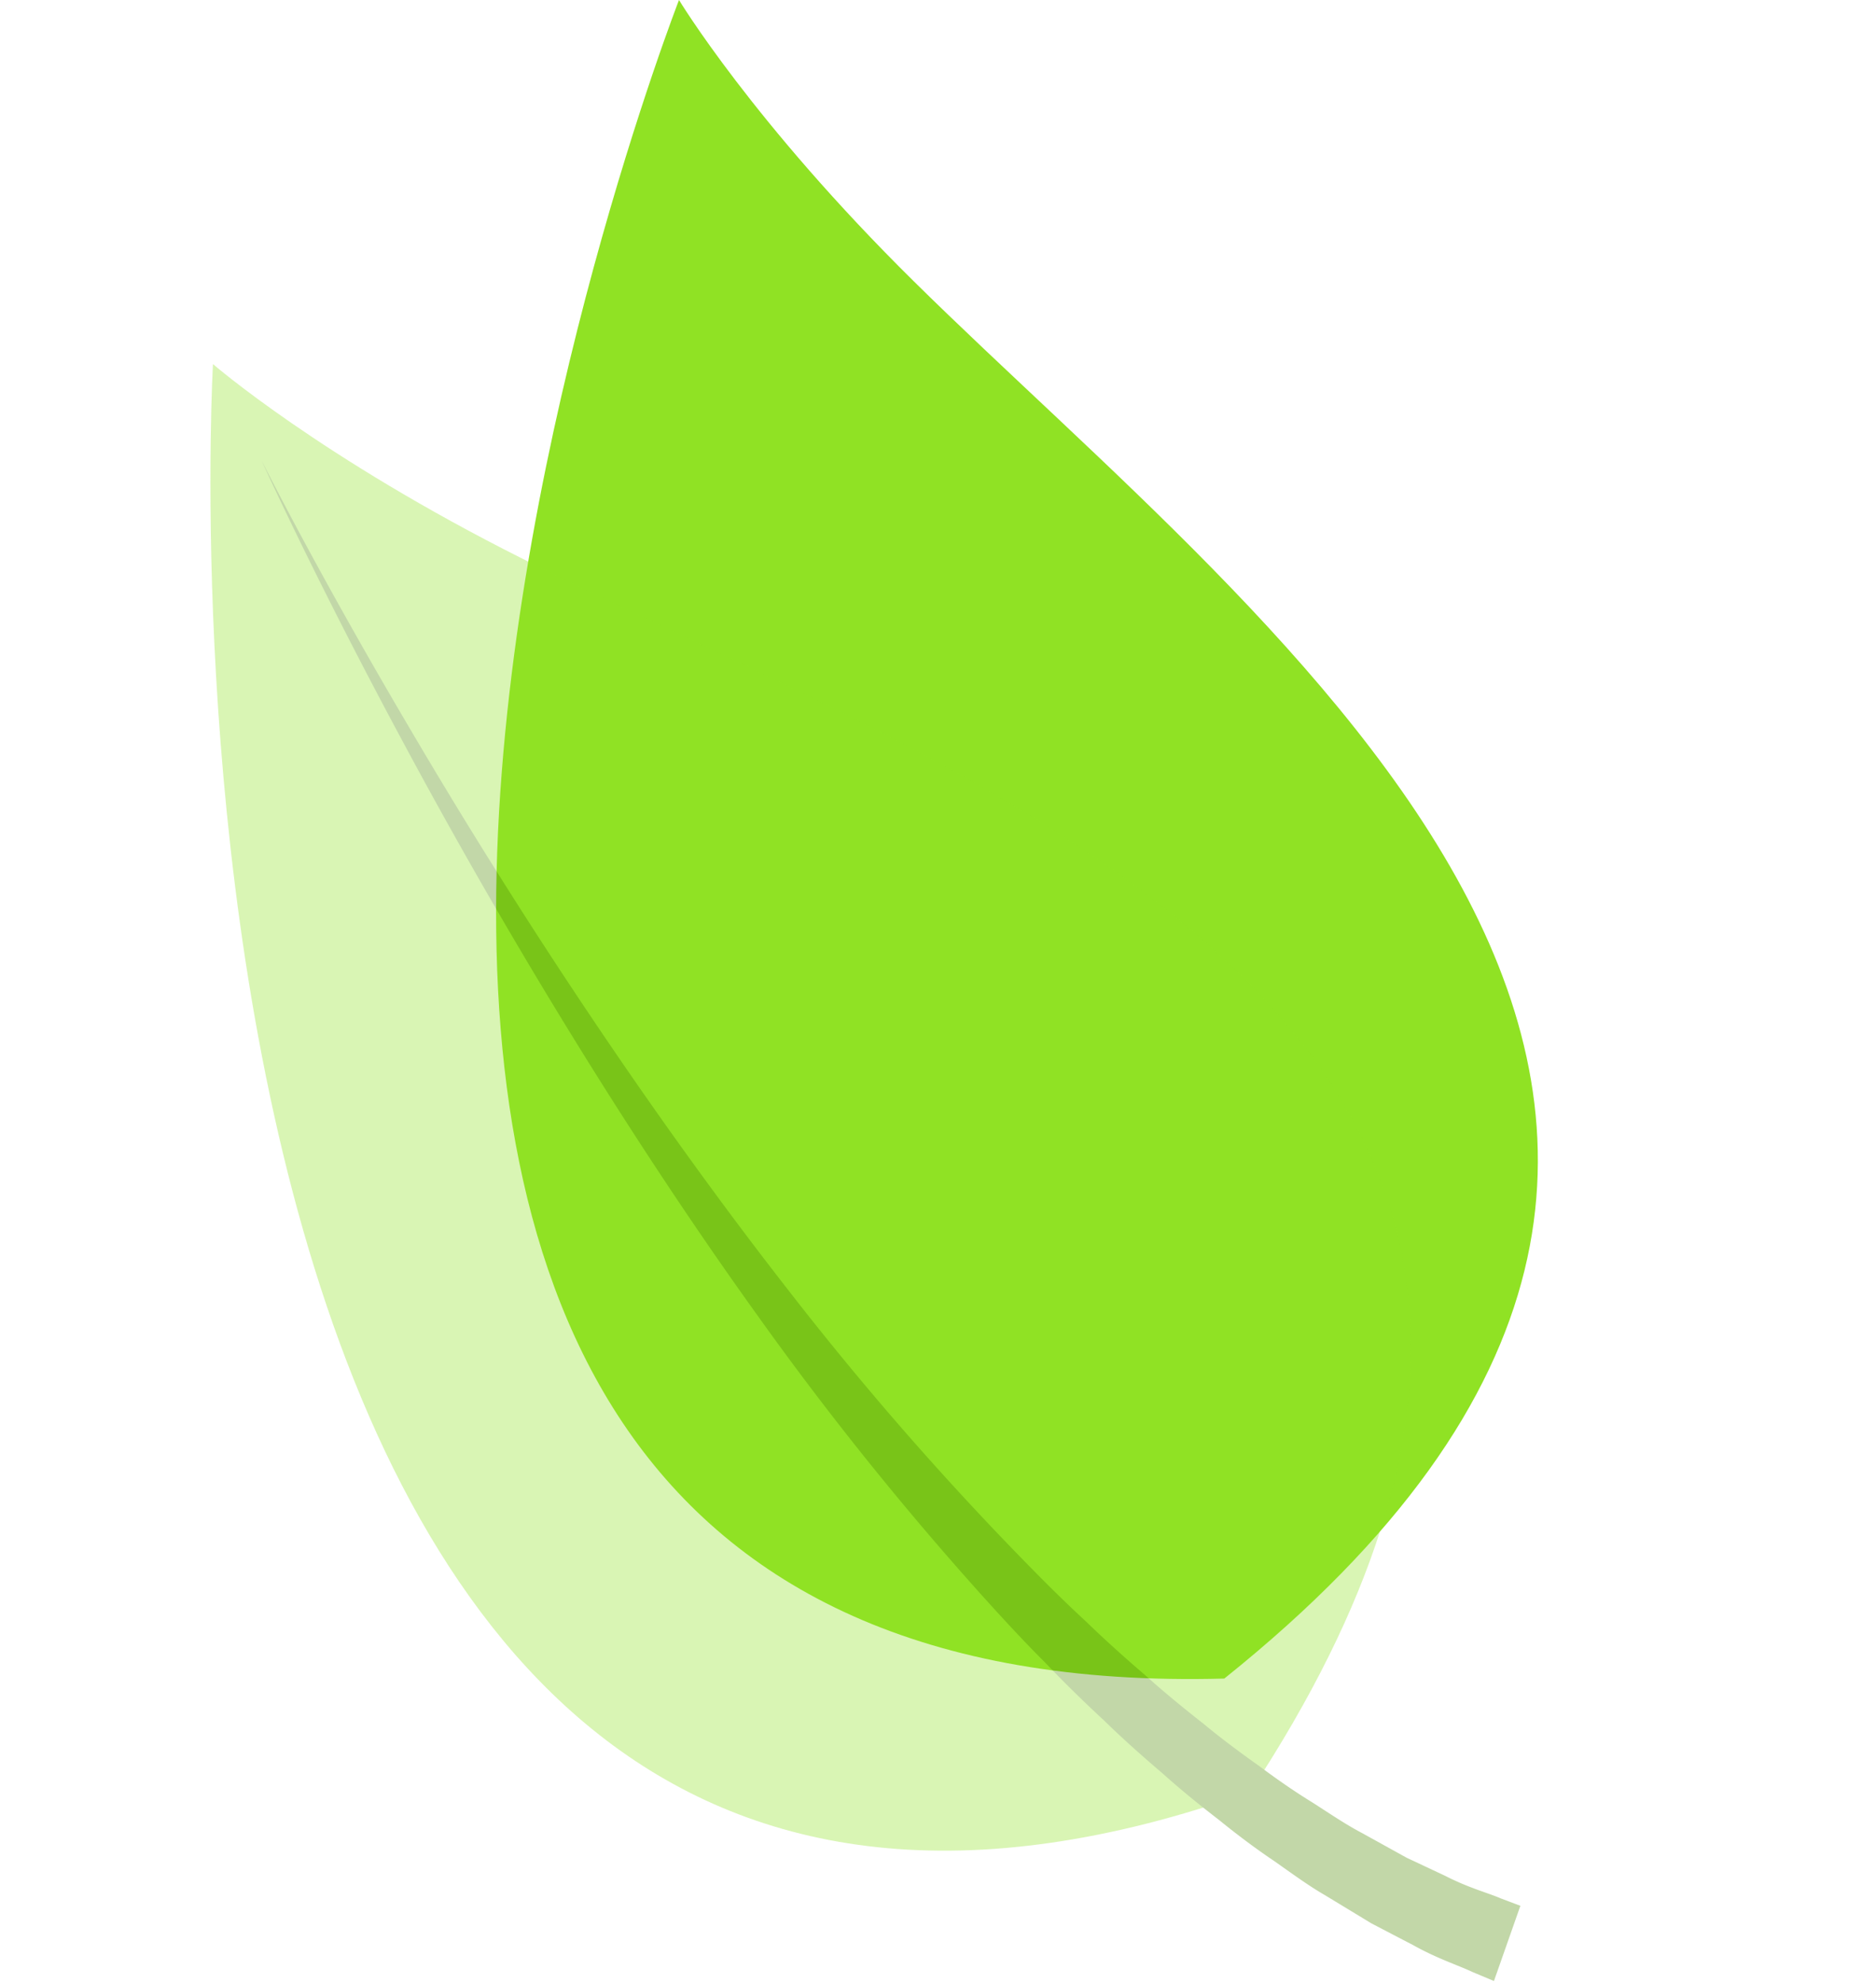 <svg xmlns="http://www.w3.org/2000/svg" width="712.82" height="753.405" viewBox="0 0 712.82 753.405"><g transform="translate(-1622.123 -1202.562)"><path d="M462.614,127.827C488.618,46,517.273,0,517.273,0s-694.4,69.548-474.095,474.1C357.127,615.961,404.925,309.3,462.614,127.827Z" transform="translate(1645.288 1663.456) rotate(-63)" fill="#90e224"/><g transform="translate(1620.048 1864.879) rotate(-81)" opacity="0.34"><path d="M462.614,127.827C488.618,46,517.273,0,517.273,0s-694.4,69.548-474.1,474.1C357.127,615.961,404.925,309.3,462.614,127.827Z" transform="translate(13.268 0)" fill="#90e224"/><path d="M497.328,0s-38.181,27.292-92.356,72.047C350.737,116.649,280.659,179.063,217,247.324A1194.671,1194.671,0,0,0,129.341,352.1c-6.5,8.739-12.752,17.386-18.522,26.08-6,8.542-11.541,17.1-16.721,25.535-5.407,8.33-10.238,16.645-14.767,24.763-4.741,8.012-8.875,15.963-12.677,23.657-4,7.6-7.542,14.995-10.525,22.189-3.12,7.118-6.286,13.827-8.482,20.355q-3.521,9.7-6.588,18.144-2.476,8.542-4.528,15.63c-3.09,9.375-3.817,17.008-5.119,22.067-1.06,5.1-1.62,7.83-1.62,7.83L0,552.9s.742-3,2.105-8.6c1.636-5.513,2.908-14.024,6.619-24.035,1.681-5.074,3.574-10.678,5.619-16.781,2.423-5.922,5.043-12.328,7.845-19.174,2.651-6.907,6.27-13.843,9.875-21.249,3.484-7.5,7.512-15.13,12.025-22.915,4.317-7.906,8.966-16.023,14.222-24.126,5.043-8.254,10.4-16.66,16.327-25.02,5.695-8.512,11.753-17.069,18.265-25.6,6.286-8.694,13.04-17.265,20.022-25.929a1217.7,1217.7,0,0,1,93.2-102.686c67.018-66.291,139.807-125.948,195.9-168.446C458.086,25.732,497.328,0,497.328,0Z" transform="translate(0 23.929)" fill="#4b8b00"/></g></g></svg>